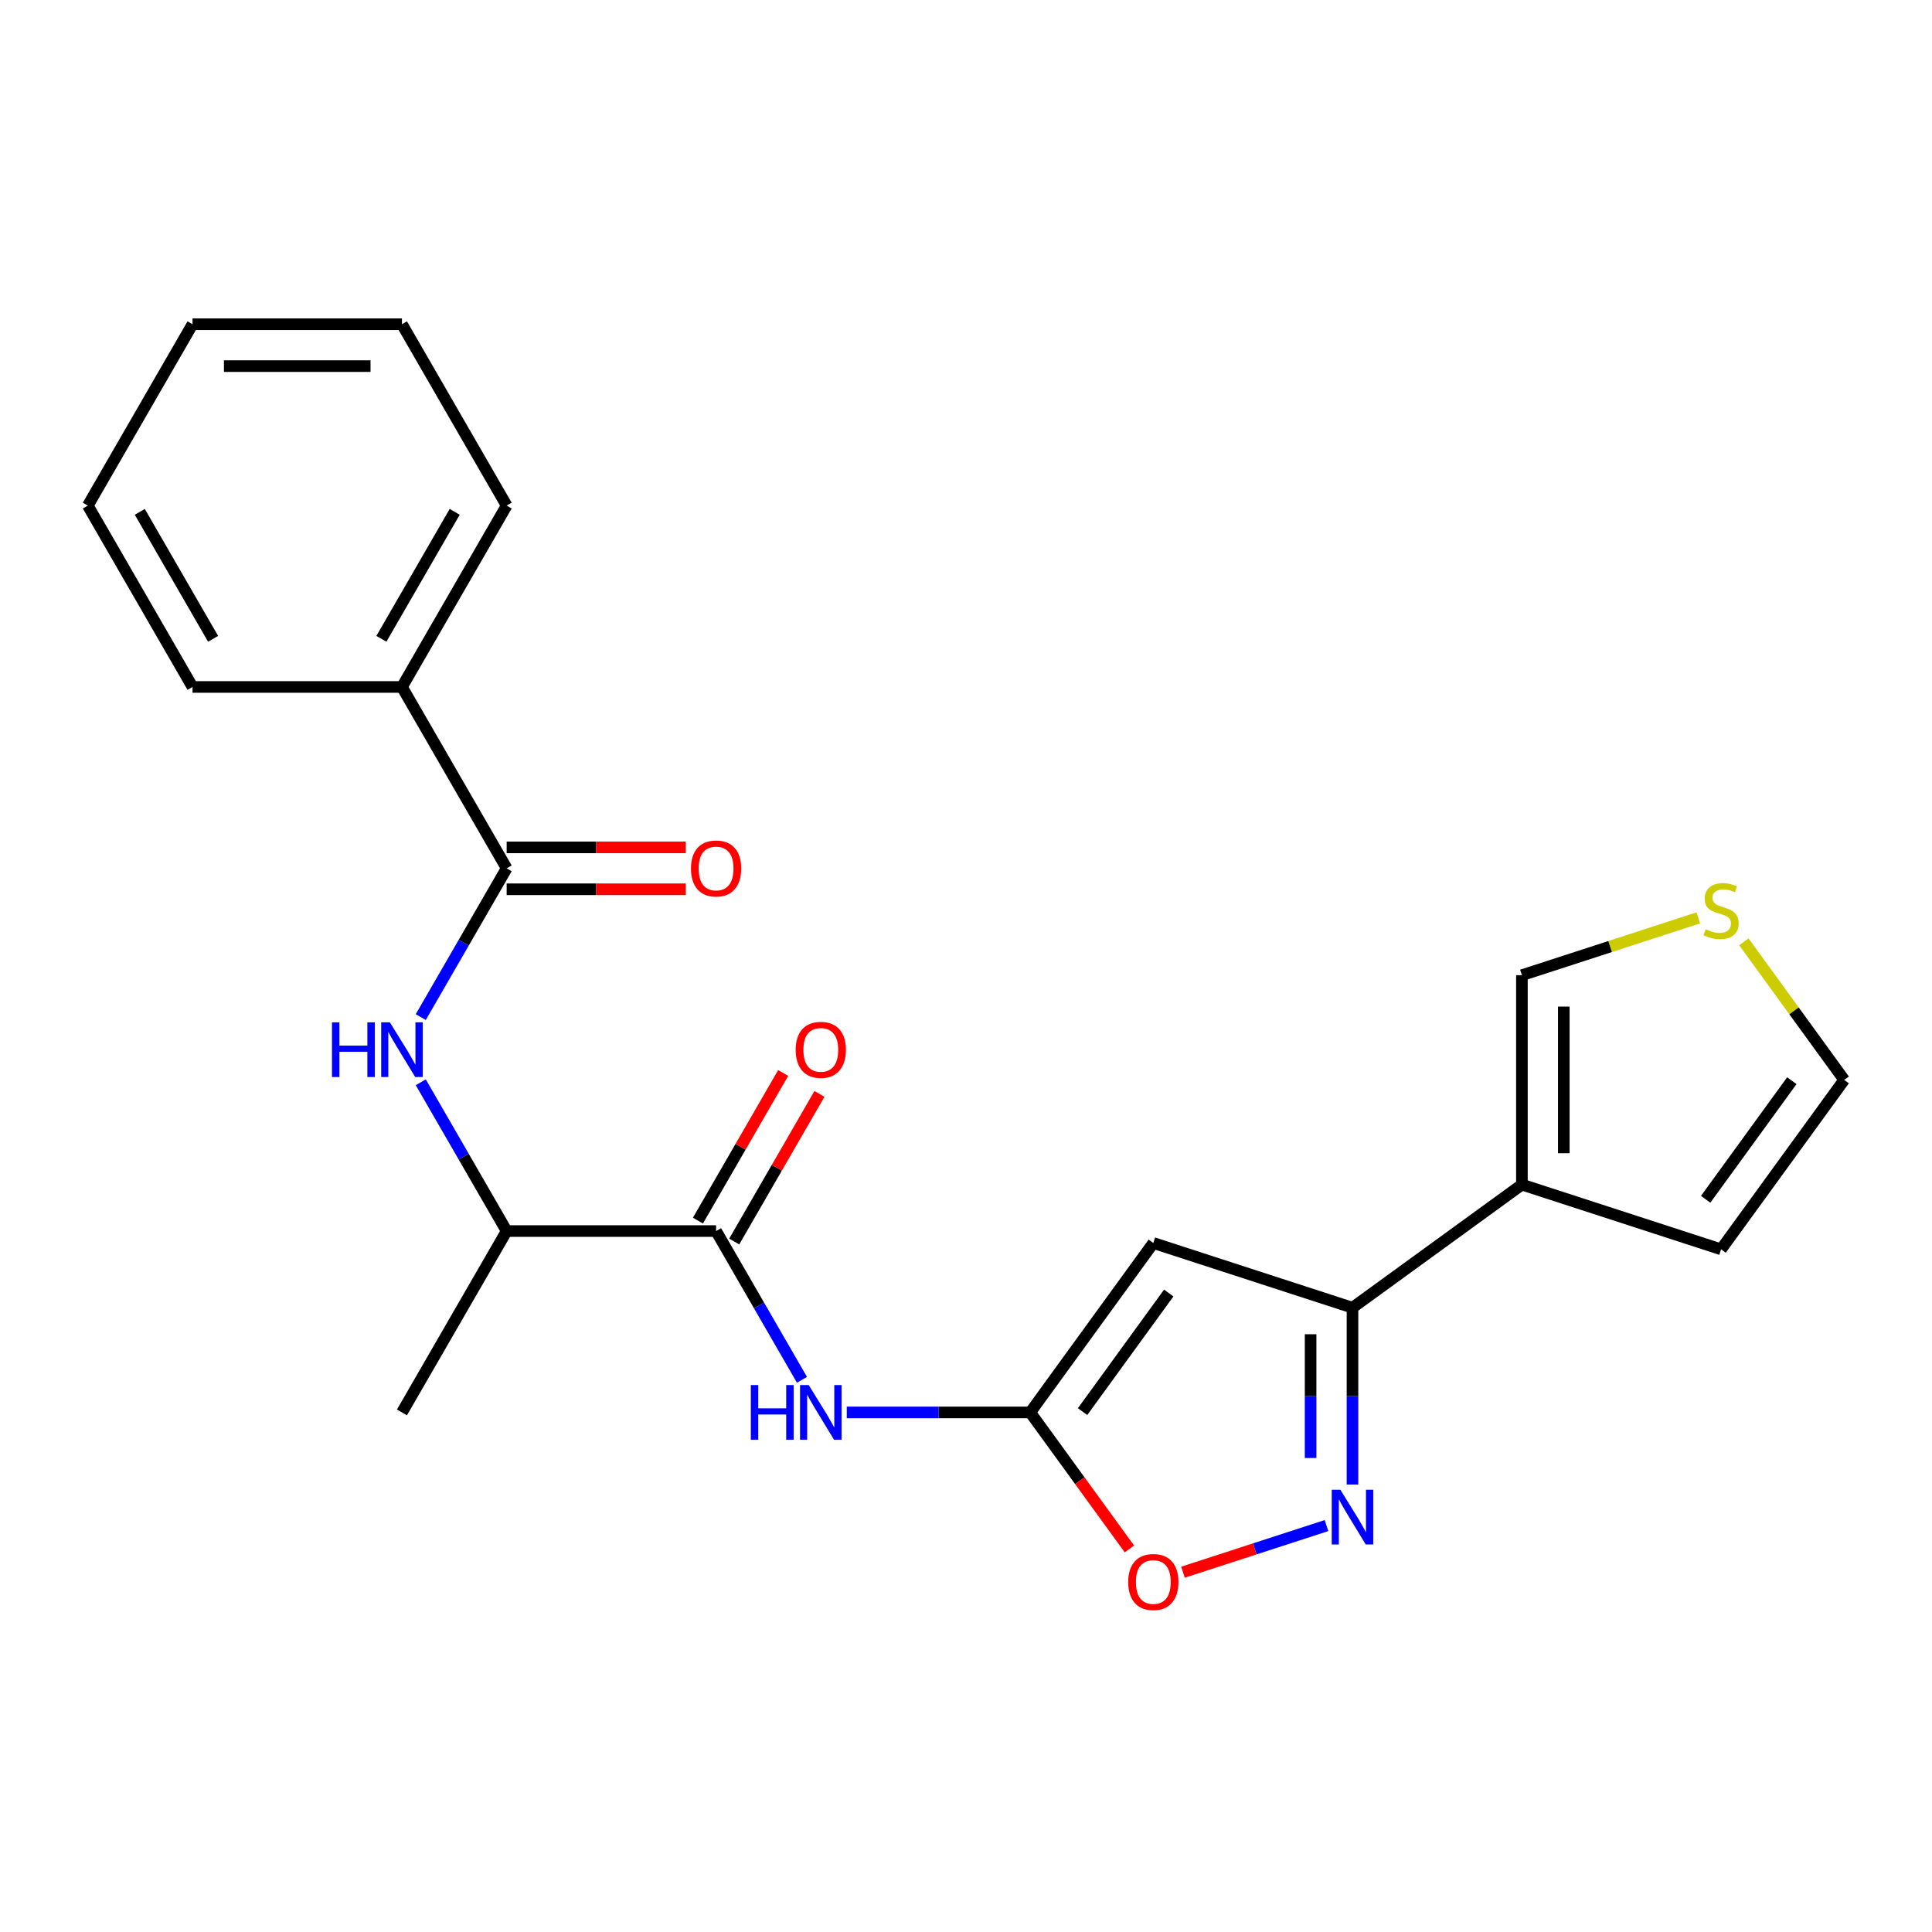 <?xml version='1.0' encoding='iso-8859-1'?>
<svg version='1.1' baseProfile='full'
              xmlns='http://www.w3.org/2000/svg'
                      xmlns:rdkit='http://www.rdkit.org/xml'
                      xmlns:xlink='http://www.w3.org/1999/xlink'
                  xml:space='preserve'
width='1000px' height='1000px' viewBox='0 0 1000 1000'>
<!-- END OF HEADER -->
<rect style='opacity:1.0;fill:#FFFFFF;stroke:none' width='1000' height='1000' x='0' y='0'> </rect>
<path class='bond-0' d='M 596.954,643.372 L 533.24,731.066' style='fill:none;fill-rule:evenodd;stroke:#000000;stroke-width:6px;stroke-linecap:butt;stroke-linejoin:miter;stroke-opacity:1' />
<path class='bond-0' d='M 604.936,669.269 L 560.336,730.655' style='fill:none;fill-rule:evenodd;stroke:#000000;stroke-width:6px;stroke-linecap:butt;stroke-linejoin:miter;stroke-opacity:1' />
<path class='bond-2' d='M 596.954,643.372 L 700.045,676.868' style='fill:none;fill-rule:evenodd;stroke:#000000;stroke-width:6px;stroke-linecap:butt;stroke-linejoin:miter;stroke-opacity:1' />
<path class='bond-3' d='M 533.24,731.066 L 485.766,731.066' style='fill:none;fill-rule:evenodd;stroke:#000000;stroke-width:6px;stroke-linecap:butt;stroke-linejoin:miter;stroke-opacity:1' />
<path class='bond-3' d='M 485.766,731.066 L 438.293,731.066' style='fill:none;fill-rule:evenodd;stroke:#0000FF;stroke-width:6px;stroke-linecap:butt;stroke-linejoin:miter;stroke-opacity:1' />
<path class='bond-7' d='M 533.24,731.066 L 558.91,766.399' style='fill:none;fill-rule:evenodd;stroke:#000000;stroke-width:6px;stroke-linecap:butt;stroke-linejoin:miter;stroke-opacity:1' />
<path class='bond-7' d='M 558.91,766.399 L 584.581,801.731' style='fill:none;fill-rule:evenodd;stroke:#FF0000;stroke-width:6px;stroke-linecap:butt;stroke-linejoin:miter;stroke-opacity:1' />
<path class='bond-1' d='M 700.045,768.395 L 700.045,722.632' style='fill:none;fill-rule:evenodd;stroke:#0000FF;stroke-width:6px;stroke-linecap:butt;stroke-linejoin:miter;stroke-opacity:1' />
<path class='bond-1' d='M 700.045,722.632 L 700.045,676.868' style='fill:none;fill-rule:evenodd;stroke:#000000;stroke-width:6px;stroke-linecap:butt;stroke-linejoin:miter;stroke-opacity:1' />
<path class='bond-1' d='M 678.366,754.666 L 678.366,722.632' style='fill:none;fill-rule:evenodd;stroke:#0000FF;stroke-width:6px;stroke-linecap:butt;stroke-linejoin:miter;stroke-opacity:1' />
<path class='bond-1' d='M 678.366,722.632 L 678.366,690.597' style='fill:none;fill-rule:evenodd;stroke:#000000;stroke-width:6px;stroke-linecap:butt;stroke-linejoin:miter;stroke-opacity:1' />
<path class='bond-23' d='M 686.595,789.635 L 649.453,801.703' style='fill:none;fill-rule:evenodd;stroke:#0000FF;stroke-width:6px;stroke-linecap:butt;stroke-linejoin:miter;stroke-opacity:1' />
<path class='bond-23' d='M 649.453,801.703 L 612.31,813.772' style='fill:none;fill-rule:evenodd;stroke:#FF0000;stroke-width:6px;stroke-linecap:butt;stroke-linejoin:miter;stroke-opacity:1' />
<path class='bond-5' d='M 700.045,676.868 L 787.74,613.154' style='fill:none;fill-rule:evenodd;stroke:#000000;stroke-width:6px;stroke-linecap:butt;stroke-linejoin:miter;stroke-opacity:1' />
<path class='bond-4' d='M 415.103,714.197 L 392.874,675.694' style='fill:none;fill-rule:evenodd;stroke:#0000FF;stroke-width:6px;stroke-linecap:butt;stroke-linejoin:miter;stroke-opacity:1' />
<path class='bond-4' d='M 392.874,675.694 L 370.645,637.192' style='fill:none;fill-rule:evenodd;stroke:#000000;stroke-width:6px;stroke-linecap:butt;stroke-linejoin:miter;stroke-opacity:1' />
<path class='bond-9' d='M 370.645,637.192 L 262.248,637.192' style='fill:none;fill-rule:evenodd;stroke:#000000;stroke-width:6px;stroke-linecap:butt;stroke-linejoin:miter;stroke-opacity:1' />
<path class='bond-13' d='M 380.032,642.612 L 402.088,604.41' style='fill:none;fill-rule:evenodd;stroke:#000000;stroke-width:6px;stroke-linecap:butt;stroke-linejoin:miter;stroke-opacity:1' />
<path class='bond-13' d='M 402.088,604.41 L 424.144,566.208' style='fill:none;fill-rule:evenodd;stroke:#FF0000;stroke-width:6px;stroke-linecap:butt;stroke-linejoin:miter;stroke-opacity:1' />
<path class='bond-13' d='M 361.257,631.772 L 383.313,593.57' style='fill:none;fill-rule:evenodd;stroke:#000000;stroke-width:6px;stroke-linecap:butt;stroke-linejoin:miter;stroke-opacity:1' />
<path class='bond-13' d='M 383.313,593.57 L 405.369,555.368' style='fill:none;fill-rule:evenodd;stroke:#FF0000;stroke-width:6px;stroke-linecap:butt;stroke-linejoin:miter;stroke-opacity:1' />
<path class='bond-11' d='M 787.74,613.154 L 787.74,504.757' style='fill:none;fill-rule:evenodd;stroke:#000000;stroke-width:6px;stroke-linecap:butt;stroke-linejoin:miter;stroke-opacity:1' />
<path class='bond-11' d='M 809.419,596.895 L 809.419,521.017' style='fill:none;fill-rule:evenodd;stroke:#000000;stroke-width:6px;stroke-linecap:butt;stroke-linejoin:miter;stroke-opacity:1' />
<path class='bond-12' d='M 787.74,613.154 L 890.831,646.651' style='fill:none;fill-rule:evenodd;stroke:#000000;stroke-width:6px;stroke-linecap:butt;stroke-linejoin:miter;stroke-opacity:1' />
<path class='bond-6' d='M 262.248,449.444 L 240.019,487.946' style='fill:none;fill-rule:evenodd;stroke:#000000;stroke-width:6px;stroke-linecap:butt;stroke-linejoin:miter;stroke-opacity:1' />
<path class='bond-6' d='M 240.019,487.946 L 217.789,526.448' style='fill:none;fill-rule:evenodd;stroke:#0000FF;stroke-width:6px;stroke-linecap:butt;stroke-linejoin:miter;stroke-opacity:1' />
<path class='bond-14' d='M 262.248,460.283 L 308.591,460.283' style='fill:none;fill-rule:evenodd;stroke:#000000;stroke-width:6px;stroke-linecap:butt;stroke-linejoin:miter;stroke-opacity:1' />
<path class='bond-14' d='M 308.591,460.283 L 354.935,460.283' style='fill:none;fill-rule:evenodd;stroke:#FF0000;stroke-width:6px;stroke-linecap:butt;stroke-linejoin:miter;stroke-opacity:1' />
<path class='bond-14' d='M 262.248,438.604 L 308.591,438.604' style='fill:none;fill-rule:evenodd;stroke:#000000;stroke-width:6px;stroke-linecap:butt;stroke-linejoin:miter;stroke-opacity:1' />
<path class='bond-14' d='M 308.591,438.604 L 354.935,438.604' style='fill:none;fill-rule:evenodd;stroke:#FF0000;stroke-width:6px;stroke-linecap:butt;stroke-linejoin:miter;stroke-opacity:1' />
<path class='bond-16' d='M 262.248,449.444 L 208.05,355.569' style='fill:none;fill-rule:evenodd;stroke:#000000;stroke-width:6px;stroke-linecap:butt;stroke-linejoin:miter;stroke-opacity:1' />
<path class='bond-8' d='M 217.789,560.188 L 240.019,598.69' style='fill:none;fill-rule:evenodd;stroke:#0000FF;stroke-width:6px;stroke-linecap:butt;stroke-linejoin:miter;stroke-opacity:1' />
<path class='bond-8' d='M 240.019,598.69 L 262.248,637.192' style='fill:none;fill-rule:evenodd;stroke:#000000;stroke-width:6px;stroke-linecap:butt;stroke-linejoin:miter;stroke-opacity:1' />
<path class='bond-17' d='M 262.248,637.192 L 208.05,731.066' style='fill:none;fill-rule:evenodd;stroke:#000000;stroke-width:6px;stroke-linecap:butt;stroke-linejoin:miter;stroke-opacity:1' />
<path class='bond-10' d='M 879.042,475.092 L 833.391,489.925' style='fill:none;fill-rule:evenodd;stroke:#CCCC00;stroke-width:6px;stroke-linecap:butt;stroke-linejoin:miter;stroke-opacity:1' />
<path class='bond-10' d='M 833.391,489.925 L 787.74,504.757' style='fill:none;fill-rule:evenodd;stroke:#000000;stroke-width:6px;stroke-linecap:butt;stroke-linejoin:miter;stroke-opacity:1' />
<path class='bond-24' d='M 902.621,487.488 L 928.583,523.222' style='fill:none;fill-rule:evenodd;stroke:#CCCC00;stroke-width:6px;stroke-linecap:butt;stroke-linejoin:miter;stroke-opacity:1' />
<path class='bond-24' d='M 928.583,523.222 L 954.545,558.956' style='fill:none;fill-rule:evenodd;stroke:#000000;stroke-width:6px;stroke-linecap:butt;stroke-linejoin:miter;stroke-opacity:1' />
<path class='bond-15' d='M 890.831,646.651 L 954.545,558.956' style='fill:none;fill-rule:evenodd;stroke:#000000;stroke-width:6px;stroke-linecap:butt;stroke-linejoin:miter;stroke-opacity:1' />
<path class='bond-15' d='M 882.85,620.754 L 927.449,559.367' style='fill:none;fill-rule:evenodd;stroke:#000000;stroke-width:6px;stroke-linecap:butt;stroke-linejoin:miter;stroke-opacity:1' />
<path class='bond-18' d='M 208.05,355.569 L 262.248,261.695' style='fill:none;fill-rule:evenodd;stroke:#000000;stroke-width:6px;stroke-linecap:butt;stroke-linejoin:miter;stroke-opacity:1' />
<path class='bond-18' d='M 197.405,330.648 L 235.343,264.936' style='fill:none;fill-rule:evenodd;stroke:#000000;stroke-width:6px;stroke-linecap:butt;stroke-linejoin:miter;stroke-opacity:1' />
<path class='bond-19' d='M 208.05,355.569 L 99.653,355.569' style='fill:none;fill-rule:evenodd;stroke:#000000;stroke-width:6px;stroke-linecap:butt;stroke-linejoin:miter;stroke-opacity:1' />
<path class='bond-20' d='M 262.248,261.695 L 208.05,167.821' style='fill:none;fill-rule:evenodd;stroke:#000000;stroke-width:6px;stroke-linecap:butt;stroke-linejoin:miter;stroke-opacity:1' />
<path class='bond-21' d='M 99.653,355.569 L 45.455,261.695' style='fill:none;fill-rule:evenodd;stroke:#000000;stroke-width:6px;stroke-linecap:butt;stroke-linejoin:miter;stroke-opacity:1' />
<path class='bond-21' d='M 110.298,330.648 L 72.359,264.936' style='fill:none;fill-rule:evenodd;stroke:#000000;stroke-width:6px;stroke-linecap:butt;stroke-linejoin:miter;stroke-opacity:1' />
<path class='bond-25' d='M 208.05,167.821 L 99.653,167.821' style='fill:none;fill-rule:evenodd;stroke:#000000;stroke-width:6px;stroke-linecap:butt;stroke-linejoin:miter;stroke-opacity:1' />
<path class='bond-25' d='M 191.79,189.5 L 115.912,189.5' style='fill:none;fill-rule:evenodd;stroke:#000000;stroke-width:6px;stroke-linecap:butt;stroke-linejoin:miter;stroke-opacity:1' />
<path class='bond-22' d='M 45.455,261.695 L 99.653,167.821' style='fill:none;fill-rule:evenodd;stroke:#000000;stroke-width:6px;stroke-linecap:butt;stroke-linejoin:miter;stroke-opacity:1' />
<path  class='atom-2' d='M 693.785 771.105
L 703.065 786.105
Q 703.985 787.585, 705.465 790.265
Q 706.945 792.945, 707.025 793.105
L 707.025 771.105
L 710.785 771.105
L 710.785 799.425
L 706.905 799.425
L 696.945 783.025
Q 695.785 781.105, 694.545 778.905
Q 693.345 776.705, 692.985 776.025
L 692.985 799.425
L 689.305 799.425
L 689.305 771.105
L 693.785 771.105
' fill='#0000FF'/>
<path  class='atom-4' d='M 388.623 716.906
L 392.463 716.906
L 392.463 728.946
L 406.943 728.946
L 406.943 716.906
L 410.783 716.906
L 410.783 745.226
L 406.943 745.226
L 406.943 732.146
L 392.463 732.146
L 392.463 745.226
L 388.623 745.226
L 388.623 716.906
' fill='#0000FF'/>
<path  class='atom-4' d='M 418.583 716.906
L 427.863 731.906
Q 428.783 733.386, 430.263 736.066
Q 431.743 738.746, 431.823 738.906
L 431.823 716.906
L 435.583 716.906
L 435.583 745.226
L 431.703 745.226
L 421.743 728.826
Q 420.583 726.906, 419.343 724.706
Q 418.143 722.506, 417.783 721.826
L 417.783 745.226
L 414.103 745.226
L 414.103 716.906
L 418.583 716.906
' fill='#0000FF'/>
<path  class='atom-8' d='M 583.954 818.841
Q 583.954 812.041, 587.314 808.241
Q 590.674 804.441, 596.954 804.441
Q 603.234 804.441, 606.594 808.241
Q 609.954 812.041, 609.954 818.841
Q 609.954 825.721, 606.554 829.641
Q 603.154 833.521, 596.954 833.521
Q 590.714 833.521, 587.314 829.641
Q 583.954 825.761, 583.954 818.841
M 596.954 830.321
Q 601.274 830.321, 603.594 827.441
Q 605.954 824.521, 605.954 818.841
Q 605.954 813.281, 603.594 810.481
Q 601.274 807.641, 596.954 807.641
Q 592.634 807.641, 590.274 810.441
Q 587.954 813.241, 587.954 818.841
Q 587.954 824.561, 590.274 827.441
Q 592.634 830.321, 596.954 830.321
' fill='#FF0000'/>
<path  class='atom-9' d='M 171.83 529.158
L 175.67 529.158
L 175.67 541.198
L 190.15 541.198
L 190.15 529.158
L 193.99 529.158
L 193.99 557.478
L 190.15 557.478
L 190.15 544.398
L 175.67 544.398
L 175.67 557.478
L 171.83 557.478
L 171.83 529.158
' fill='#0000FF'/>
<path  class='atom-9' d='M 201.79 529.158
L 211.07 544.158
Q 211.99 545.638, 213.47 548.318
Q 214.95 550.998, 215.03 551.158
L 215.03 529.158
L 218.79 529.158
L 218.79 557.478
L 214.91 557.478
L 204.95 541.078
Q 203.79 539.158, 202.55 536.958
Q 201.35 534.758, 200.99 534.078
L 200.99 557.478
L 197.31 557.478
L 197.31 529.158
L 201.79 529.158
' fill='#0000FF'/>
<path  class='atom-11' d='M 882.831 480.981
Q 883.151 481.101, 884.471 481.661
Q 885.791 482.221, 887.231 482.581
Q 888.711 482.901, 890.151 482.901
Q 892.831 482.901, 894.391 481.621
Q 895.951 480.301, 895.951 478.021
Q 895.951 476.461, 895.151 475.501
Q 894.391 474.541, 893.191 474.021
Q 891.991 473.501, 889.991 472.901
Q 887.471 472.141, 885.951 471.421
Q 884.471 470.701, 883.391 469.181
Q 882.351 467.661, 882.351 465.101
Q 882.351 461.541, 884.751 459.341
Q 887.191 457.141, 891.991 457.141
Q 895.271 457.141, 898.991 458.701
L 898.071 461.781
Q 894.671 460.381, 892.111 460.381
Q 889.351 460.381, 887.831 461.541
Q 886.311 462.661, 886.351 464.621
Q 886.351 466.141, 887.111 467.061
Q 887.911 467.981, 889.031 468.501
Q 890.191 469.021, 892.111 469.621
Q 894.671 470.421, 896.191 471.221
Q 897.711 472.021, 898.791 473.661
Q 899.911 475.261, 899.911 478.021
Q 899.911 481.941, 897.271 484.061
Q 894.671 486.141, 890.311 486.141
Q 887.791 486.141, 885.871 485.581
Q 883.991 485.061, 881.751 484.141
L 882.831 480.981
' fill='#CCCC00'/>
<path  class='atom-14' d='M 411.843 543.398
Q 411.843 536.598, 415.203 532.798
Q 418.563 528.998, 424.843 528.998
Q 431.123 528.998, 434.483 532.798
Q 437.843 536.598, 437.843 543.398
Q 437.843 550.278, 434.443 554.198
Q 431.043 558.078, 424.843 558.078
Q 418.603 558.078, 415.203 554.198
Q 411.843 550.318, 411.843 543.398
M 424.843 554.878
Q 429.163 554.878, 431.483 551.998
Q 433.843 549.078, 433.843 543.398
Q 433.843 537.838, 431.483 535.038
Q 429.163 532.198, 424.843 532.198
Q 420.523 532.198, 418.163 534.998
Q 415.843 537.798, 415.843 543.398
Q 415.843 549.118, 418.163 551.998
Q 420.523 554.878, 424.843 554.878
' fill='#FF0000'/>
<path  class='atom-15' d='M 357.645 449.524
Q 357.645 442.724, 361.005 438.924
Q 364.365 435.124, 370.645 435.124
Q 376.925 435.124, 380.285 438.924
Q 383.645 442.724, 383.645 449.524
Q 383.645 456.404, 380.245 460.324
Q 376.845 464.204, 370.645 464.204
Q 364.405 464.204, 361.005 460.324
Q 357.645 456.444, 357.645 449.524
M 370.645 461.004
Q 374.965 461.004, 377.285 458.124
Q 379.645 455.204, 379.645 449.524
Q 379.645 443.964, 377.285 441.164
Q 374.965 438.324, 370.645 438.324
Q 366.325 438.324, 363.965 441.124
Q 361.645 443.924, 361.645 449.524
Q 361.645 455.244, 363.965 458.124
Q 366.325 461.004, 370.645 461.004
' fill='#FF0000'/>
</svg>
